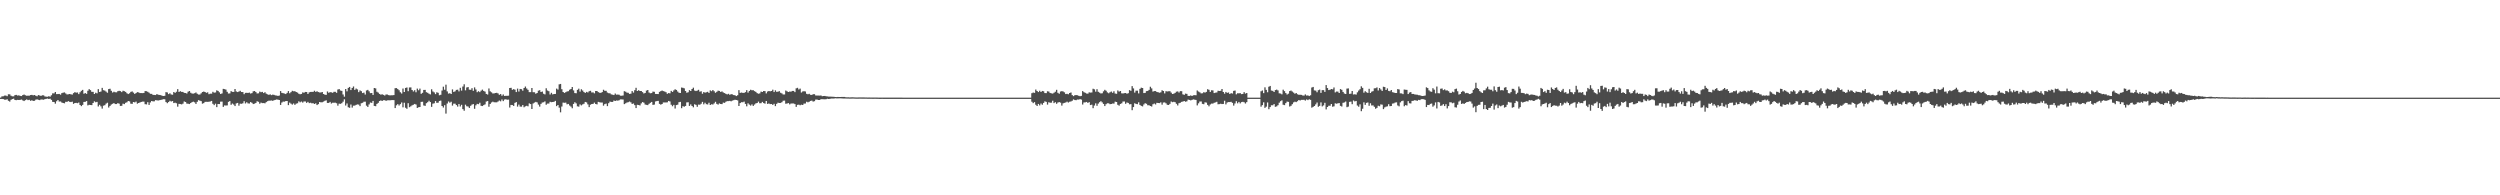 <?xml version="1.0" encoding="UTF-8"?>
<svg xmlns="http://www.w3.org/2000/svg" width="1920" height="150">
  <path d="M0 74.962h1v1.000H0zM1 74.041h1v1.953H1zM2 73.940h1v2.149H2zM3 73.441h1v3.093H3zM4 73.359h1v3.214H4zM5 73.856h1v2.402H5zM6 72.415h1v4.992H6zM7 72.461h1v5.562H7zM8 73.516h1v3.113H8zM9 73.987h1v2.116H9zM10 73.977h1v1.805H10zM11 73.049h1v3.739H11zM12 72.876h1v4.101H12zM13 73.387h1v3.329H13zM14 73.201h1v3.624H14zM15 73.642h1v3.081H15zM16 73.778h1v2.684H16zM17 73.007h1v4.100H17zM18 72.619h1v5.012H18zM19 73.186h1v3.696H19zM20 73.547h1v2.770H20zM21 73.456h1v3.435H21zM22 73.476h1v3.195H22zM23 73.002h1v4.438H23zM24 72.846h1v4.153H24zM25 73.220h1v4.273H25zM26 72.937h1v4.491H26zM27 73.521h1v3.032H27zM28 73.944h1v2.322H28zM29 73.018h1v3.625H29zM30 73.295h1v3.613H30zM31 73.680h1v2.695H31zM32 73.181h1v3.263H32zM33 73.199h1v3.394H33zM34 74.039h1v2.107H34zM35 74.258h1v1.692H35zM36 74.311h1v1.386H36zM37 73.871h1v2.184H37zM38 74.260h1v1.536H38zM39 73.172h1v3.548H39zM40 71.694h1v6.520H40zM41 71.734h1v6.604H41zM42 70.668h1v8.936H42zM43 72.319h1v5.468H43zM44 72.240h1v4.537H44zM45 72.135h1v5.862H45zM46 72.680h1v5.233H46zM47 71.521h1v7.248H47zM48 71.177h1v7.948H48zM49 70.986h1v8.397H49zM50 71.762h1v6.421H50zM51 72.564h1v5.659H51zM52 72.389h1v5.272H52zM53 72.197h1v5.980H53zM54 72.472h1v5.898H54zM55 72.649h1v5.450H55zM56 71.535h1v8.233H56zM57 70.743h1v8.353H57zM58 71.174h1v7.808H58zM59 71.014h1v8.244H59zM60 72.299h1v6.443H60zM61 70.875h1v9.746H61zM62 69.724h1v11.786H62zM63 69.001h1v11.555H63zM64 71.971h1v6.331H64zM65 71.458h1v6.728H65zM66 72.085h1v5.541H66zM67 69.683h1v11.268H67zM68 68.456h1v12.044H68zM69 69.203h1v11.428H69zM70 70.485h1v10.237H70zM71 70.533h1v8.559H71zM72 72.203h1v5.621H72zM73 71.209h1v7.327H73zM74 71.667h1v6.570H74zM75 68.465h1v13.289H75zM76 70.645h1v9.847H76zM77 70.290h1v11.379H77zM78 67.487h1v15.908H78zM79 69.269h1v11.865H79zM80 69.590h1v11.189H80zM81 70.335h1v9.223H81zM82 71.237h1v7.681H82zM83 68.384h1v14.181H83zM84 68.163h1v13.170H84zM85 69.714h1v10.543H85zM86 71.058h1v8.671H86zM87 70.436h1v8.700H87zM88 70.851h1v9.052H88zM89 70.931h1v9.012H89zM90 70.063h1v9.165H90zM91 69.737h1v9.886H91zM92 69.973h1v11.402H92zM93 70.782h1v10.473H93zM94 69.698h1v9.900H94zM95 70.032h1v9.958H95zM96 70.537h1v8.408H96zM97 71.605h1v6.956H97zM98 72.219h1v5.353H98zM99 71.645h1v6.213H99zM100 70.564h1v9.041H100zM101 70.193h1v9.573H101zM102 71.121h1v7.236H102zM103 72.143h1v6.494H103zM104 71.453h1v6.575H104zM105 70.739h1v8.902H105zM106 70.978h1v8.147H106zM107 71.496h1v7.204H107zM108 71.450h1v6.857H108zM109 71.544h1v6.481H109zM110 71.375h1v6.650H110zM111 69.937h1v10.103H111zM112 70.064h1v10.111H112zM113 70.482h1v7.999H113zM114 71.186h1v9.398H114zM115 72.049h1v6.627H115zM116 72.112h1v5.463H116zM117 72.860h1v5.015H117zM118 72.886h1v4.952H118zM119 73.036h1v3.885H119zM120 72.244h1v4.813H120zM121 72.776h1v4.459H121zM122 72.906h1v4.063H122zM123 73.061h1v3.693H123zM124 73.531h1v2.949H124zM125 73.727h1v2.466H125zM126 73.589h1v2.634H126zM127 70.740h1v7.632H127zM128 71.035h1v8.206H128zM129 72.272h1v6.136H129zM130 71.636h1v5.774H130zM131 72.545h1v5.442H131zM132 72.775h1v4.833H132zM133 70.675h1v8.501H133zM134 71.337h1v7.525H134zM135 70.473h1v8.831H135zM136 68.459h1v13.475H136zM137 70.605h1v9.156H137zM138 70.047h1v9.861H138zM139 70.559h1v9.615H139zM140 70.595h1v9.024H140zM141 71.330h1v6.607H141zM142 71.406h1v6.921H142zM143 71.837h1v7.749H143zM144 70.418h1v9.262H144zM145 69.909h1v10.025H145zM146 71.210h1v7.874H146zM147 71.815h1v6.620H147zM148 71.911h1v6.171H148zM149 71.571h1v7.031H149zM150 70.996h1v8.805H150zM151 71.997h1v6.184H151zM152 72.593h1v4.303H152zM153 72.611h1v4.679H153zM154 71.689h1v5.958H154zM155 70.651h1v8.975H155zM156 70.287h1v8.916H156zM157 70.649h1v7.576H157zM158 71.262h1v6.932H158zM159 70.906h1v7.318H159zM160 72.320h1v5.818H160zM161 71.939h1v6.003H161zM162 71.960h1v5.574H162zM163 70.486h1v9.248H163zM164 71.191h1v9.561H164zM165 70.998h1v8.600H165zM166 69.393h1v12.870H166zM167 69.862h1v10.027H167zM168 70.886h1v9.040H168zM169 72.215h1v5.851H169zM170 71.725h1v6.307H170zM171 68.251h1v13.807H171zM172 68.432h1v12.539H172zM173 68.808h1v12.230H173zM174 70.491h1v10.477H174zM175 71.827h1v6.388H175zM176 71.735h1v5.903H176zM177 69.993h1v10.516H177zM178 70.550h1v8.941H178zM179 70.602h1v9.689H179zM180 68.332h1v13.128H180zM181 70.225h1v9.204H181zM182 70.729h1v8.325H182zM183 70.292h1v10.836H183zM184 69.755h1v9.876H184zM185 70.643h1v9.084H185zM186 70.724h1v8.631H186zM187 72.343h1v5.384H187zM188 71.337h1v8.110H188zM189 71.284h1v7.273H189zM190 71.390h1v8.002H190zM191 71.097h1v8.428H191zM192 71.858h1v6.543H192zM193 71.533h1v7.402H193zM194 70.140h1v9.759H194zM195 69.875h1v9.729H195zM196 70.707h1v8.370H196zM197 71.763h1v6.016H197zM198 71.655h1v6.534H198zM199 70.369h1v9.294H199zM200 70.787h1v8.001H200zM201 70.551h1v8.677H201zM202 71.479h1v7.678H202zM203 70.822h1v8.524H203zM204 71.933h1v6.516H204zM205 72.463h1v5.245H205zM206 72.844h1v4.469H206zM207 72.440h1v4.863H207zM208 73.078h1v4.075H208zM209 72.646h1v4.810H209zM210 72.845h1v4.121H210zM211 73.283h1v3.427H211zM212 73.387h1v3.019H212zM213 73.667h1v2.875H213zM214 73.387h1v3.438H214zM215 69.961h1v10.620H215zM216 71.318h1v7.449H216zM217 71.600h1v6.428H217zM218 71.816h1v6.240H218zM219 72.253h1v5.355H219zM220 71.316h1v6.254H220zM221 69.964h1v10.784H221zM222 71.645h1v7.161H222zM223 70.776h1v8.853H223zM224 69.720h1v10.591H224zM225 70.087h1v9.389H225zM226 70.034h1v10.511H226zM227 70.637h1v8.983H227zM228 71.124h1v8.172H228zM229 72.011h1v5.819H229zM230 72.400h1v6.185H230zM231 72.134h1v5.824H231zM232 70.985h1v7.798H232zM233 71.242h1v6.698H233zM234 70.583h1v7.321H234zM235 70.654h1v8.326H235zM236 72.156h1v6.066H236zM237 70.905h1v8.286H237zM238 70.582h1v8.297H238zM239 70.531h1v8.820H239zM240 70.549h1v8.693H240zM241 69.671h1v10.184H241zM242 70.546h1v8.794H242zM243 70.085h1v10.602H243zM244 70.705h1v9.276H244zM245 71.006h1v7.355H245zM246 71.036h1v7.538H246zM247 70.635h1v7.904H247zM248 72.167h1v5.857H248zM249 72.695h1v4.727H249zM250 72.874h1v4.189H250zM251 70.269h1v8.775H251zM252 71.250h1v7.807H252zM253 70.756h1v7.504H253zM254 70.897h1v8.608H254zM255 71.251h1v7.631H255zM256 70.500h1v8.417H256zM257 70.514h1v8.348H257zM258 71.296h1v8.016H258zM259 68.755h1v12.416H259zM260 68.407h1v11.224H260zM261 69.508h1v10.285H261zM262 69.773h1v9.459H262zM263 72.547h1v5.516H263zM264 74.244h1v2.048H264zM265 68.350h1v12.700H265zM266 70.168h1v9.273H266zM267 67.474h1v14.895H267zM268 66.750h1v16.060H268zM269 69.150h1v11.147H269zM270 67.521h1v15.096H270zM271 66.425h1v14.743H271zM272 69.030h1v12.066H272zM273 68.008h1v12.539H273zM274 68.660h1v11.533H274zM275 70.746h1v9.609H275zM276 69.432h1v12.072H276zM277 70.035h1v9.293H277zM278 71.478h1v7.453H278zM279 71.142h1v6.966H279zM280 72.594h1v5.499H280zM281 69.479h1v11.684H281zM282 69.012h1v13.089H282zM283 70.162h1v10.008H283zM284 71.509h1v7.222H284zM285 71.416h1v7.581H285zM286 72.919h1v4.619H286zM287 67.585h1v13.769H287zM288 67.894h1v13.690H288zM289 70.457h1v9.367H289zM290 71.131h1v7.846H290zM291 72.130h1v5.464H291zM292 72.706h1v4.409H292zM293 72.420h1v5.124H293zM294 72.843h1v4.108H294zM295 73.356h1v3.597H295zM296 72.532h1v4.959H296zM297 72.575h1v4.499H297zM298 73.050h1v3.932H298zM299 73.256h1v3.791H299zM300 73.172h1v3.721H300zM301 73.173h1v3.671H301zM302 73.018h1v3.888H302zM303 67.725h1v15.295H303zM304 67.656h1v13.226H304zM305 68.394h1v11.590H305zM306 69.349h1v11.696H306zM307 70.852h1v9.102H307zM308 71.809h1v6.905H308zM309 68.019h1v14.418H309zM310 70.663h1v8.238H310zM311 67.553h1v15.201H311zM312 67.162h1v16.422H312zM313 70.066h1v9.206H313zM314 67.193h1v15.149H314zM315 67.121h1v14.541H315zM316 69.143h1v11.752H316zM317 70.263h1v10.158H317zM318 69.252h1v10.562H318zM319 70.885h1v9.379H319zM320 68.049h1v14.862H320zM321 69.340h1v13.024H321zM322 68.045h1v14.109H322zM323 72.062h1v6.176H323zM324 71.294h1v6.820H324zM325 69.053h1v11.924H325zM326 69.042h1v12.268H326zM327 70.788h1v8.476H327zM328 71.291h1v7.216H328zM329 71.998h1v5.355H329zM330 72.495h1v5.907H330zM331 68.577h1v13.478H331zM332 70.259h1v9.335H332zM333 70.938h1v8.347H333zM334 72.286h1v5.348H334zM335 70.884h1v8.101H335zM336 71.255h1v7.595H336zM337 73.155h1v4.338H337zM338 72.818h1v4.435H338zM339 69.507h1v11.887H339zM340 66.541h1v16.033H340zM341 68.934h1v11.834H341zM342 65.050h1v22.191H342zM343 70.219h1v9.289H343zM344 71.876h1v6.052H344zM345 71.590h1v7.269H345zM346 72.194h1v5.960H346zM347 68.660h1v12.436H347zM348 70.607h1v8.990H348zM349 70.165h1v9.442H349zM350 69.005h1v11.670H350zM351 68.887h1v12.967H351zM352 70.178h1v9.719H352zM353 67.412h1v14.330H353zM354 69.566h1v10.933H354zM355 66.475h1v17.326H355zM356 64.706h1v20.316H356zM357 69.359h1v11.045H357zM358 67.150h1v14.459H358zM359 66.846h1v14.958H359zM360 68.849h1v14.052H360zM361 68.979h1v12.301H361zM362 67.751h1v12.561H362zM363 69.730h1v10.188H363zM364 67.098h1v16.448H364zM365 68.720h1v12.184H365zM366 70.810h1v8.942H366zM367 70.043h1v9.988H367zM368 70.760h1v8.131H368zM369 69.639h1v11.606H369zM370 68.808h1v12.636H370zM371 69.859h1v10.902H371zM372 70.329h1v9.857H372zM373 72.152h1v5.811H373zM374 72.609h1v4.986H374zM375 67.918h1v14.035H375zM376 70.155h1v9.688H376zM377 70.925h1v7.744H377zM378 71.786h1v6.294H378zM379 71.728h1v6.788H379zM380 71.422h1v7.193H380zM381 71.282h1v7.307H381zM382 71.739h1v6.240H382zM383 72.788h1v4.419H383zM384 72.259h1v5.563H384zM385 73.540h1v2.865H385zM386 72.551h1v5.131H386zM387 73.681h1v2.751H387zM388 73.587h1v2.668H388zM389 73.564h1v3.013H389zM390 73.485h1v2.989H390zM391 67.593h1v14.987H391zM392 67.454h1v13.157H392zM393 68.983h1v11.693H393zM394 68.438h1v12.920H394zM395 68.883h1v10.118H395zM396 70.703h1v7.661H396zM397 68.043h1v13.812H397zM398 70.283h1v10.025H398zM399 68.301h1v13.585H399zM400 68.527h1v13.379H400zM401 69.631h1v11.052H401zM402 67.564h1v14.842H402zM403 66.456h1v15.185H403zM404 67.935h1v13.328H404zM405 68.949h1v12.705H405zM406 70.747h1v8.684H406zM407 70.735h1v9.213H407zM408 67.604h1v16.126H408zM409 70.824h1v8.617H409zM410 70.863h1v7.924H410zM411 72.010h1v6.240H411zM412 71.401h1v7.224H412zM413 69.613h1v10.744H413zM414 69.284h1v12.595H414zM415 70.673h1v9.107H415zM416 70.318h1v8.416H416zM417 71.987h1v6.538H417zM418 72.474h1v5.404H418zM419 67.810h1v12.609H419zM420 69.503h1v10.044H420zM421 70.018h1v9.487H421zM422 72.530h1v5.651H422zM423 71.284h1v7.196H423zM424 72.517h1v5.795H424zM425 72.173h1v6.012H425zM426 72.158h1v5.319H426zM427 68.030h1v13.503H427zM428 68.799h1v11.834H428zM429 64.748h1v17.960H429zM430 64.478h1v21.814H430zM431 68.482h1v13.317H431zM432 70.664h1v8.150H432zM433 71.366h1v7.591H433zM434 70.794h1v7.980H434zM435 70.264h1v9.859H435zM436 70.054h1v9.775H436zM437 68.911h1v12.133H437zM438 68.335h1v13.538H438zM439 66.795h1v16.343H439zM440 69.417h1v10.420H440zM441 71.456h1v7.072H441zM442 71.629h1v7.799H442zM443 69.040h1v12.649H443zM444 68.120h1v13.775H444zM445 70.357h1v9.829H445zM446 68.563h1v12.391H446zM447 69.528h1v10.656H447zM448 70.722h1v8.940H448zM449 71.389h1v6.902H449zM450 70.538h1v8.081H450zM451 70.996h1v9.206H451zM452 70.017h1v12.285H452zM453 69.731h1v10.682H453zM454 71.020h1v8.848H454zM455 70.953h1v8.800H455zM456 71.683h1v7.090H456zM457 69.885h1v9.995H457zM458 69.905h1v10.258H458zM459 70.768h1v7.482H459zM460 71.232h1v7.291H460zM461 71.343h1v7.426H461zM462 70.690h1v8.070H462zM463 68.925h1v12.217H463zM464 69.742h1v10.210H464zM465 69.712h1v9.857H465zM466 71.063h1v10.433H466zM467 71.570h1v7.663H467zM468 71.654h1v6.384H468zM469 72.513h1v5.797H469zM470 72.724h1v5.563H470zM471 73.024h1v4.192H471zM472 71.822h1v5.766H472zM473 72.693h1v4.456H473zM474 72.577h1v4.730H474zM475 72.764h1v4.252H475zM476 73.478h1v2.835H476zM477 73.529h1v2.832H477zM478 73.309h1v3.111H478zM479 70.062h1v9.889H479zM480 70.418h1v8.918H480zM481 71.107h1v7.617H481zM482 71.262h1v7.237H482zM483 72.156h1v5.833H483zM484 71.913h1v6.698H484zM485 69.917h1v9.903H485zM486 71.110h1v8.372H486zM487 69.268h1v11.497H487zM488 67.428h1v15.557H488zM489 69.912h1v10.583H489zM490 69.257h1v11.408H490zM491 69.869h1v11.105H491zM492 69.898h1v9.535H492zM493 70.761h1v7.632H493zM494 71.786h1v7.069H494zM495 71.358h1v8.929H495zM496 69.598h1v10.939H496zM497 69.132h1v11.625H497zM498 71.051h1v8.679H498zM499 71.611h1v7.363H499zM500 71.450h1v6.850H500zM501 70.339h1v10.205H501zM502 70.527h1v9.827H502zM503 72.127h1v5.810H503zM504 72.207h1v5.434H504zM505 72.245h1v5.232H505zM506 70.531h1v9.243H506zM507 69.972h1v10.406H507zM508 69.541h1v10.312H508zM509 70.014h1v8.691H509zM510 70.278h1v8.432H510zM511 70.808h1v7.877H511zM512 72.036h1v6.577H512zM513 71.469h1v6.054H513zM514 71.659h1v6.257H514zM515 69.796h1v10.660H515zM516 70.615h1v11.009H516zM517 69.415h1v11.140H517zM518 68.550h1v14.818H518zM519 69.085h1v11.585H519zM520 70.271h1v10.121H520zM521 71.227h1v7.263H521zM522 71.438h1v6.778H522zM523 67.224h1v15.898H523zM524 67.436h1v14.127H524zM525 67.863h1v14.087H525zM526 69.879h1v11.467H526zM527 71.242h1v7.407H527zM528 70.875h1v7.656H528zM529 69.236h1v12.112H529zM530 69.882h1v10.288H530zM531 68.372h1v13.025H531zM532 67.334h1v15.089H532zM533 69.505h1v10.580H533zM534 69.926h1v10.611H534zM535 69.578h1v12.465H535zM536 68.955h1v11.380H536zM537 70.376h1v10.057H537zM538 70.096h1v9.577H538zM539 71.974h1v6.282H539zM540 70.700h1v9.424H540zM541 71.186h1v7.721H541zM542 70.856h1v9.190H542zM543 70.502h1v9.719H543zM544 71.376h1v7.536H544zM545 69.411h1v11.216H545zM546 70.019h1v10.064H546zM547 69.103h1v11.194H547zM548 70.067h1v9.332H548zM549 71.279h1v6.923H549zM550 70.483h1v9.304H550zM551 69.636h1v10.707H551zM552 69.856h1v9.540H552zM553 70.603h1v9.252H553zM554 70.189h1v9.795H554zM555 71.006h1v7.813H555zM556 71.470h1v7.513H556zM557 72.084h1v6.028H557zM558 72.521h1v5.146H558zM559 72.054h1v5.599H559zM560 72.790h1v4.694H560zM561 72.286h1v5.537H561zM562 72.515h1v4.752H562zM563 73.020h1v3.943H563zM564 73.153h1v3.467H564zM565 73.778h1v2.998H565zM566 73.149h1v3.951H566zM567 69.234h1v12.192H567zM568 71.318h1v7.834H568zM569 71.091h1v7.423H569zM570 71.339h1v7.190H570zM571 71.334h1v6.687H571zM572 70.749h1v9.050H572zM573 69.228h1v12.410H573zM574 71.131h1v8.222H574zM575 69.834h1v10.490H575zM576 68.926h1v12.188H576zM577 69.331h1v10.826H577zM578 69.279h1v12.100H578zM579 69.998h1v10.297H579zM580 70.529h1v8.863H580zM581 71.551h1v7.555H581zM582 72.013h1v5.998H582zM583 71.712h1v7.621H583zM584 70.345h1v8.935H584zM585 70.656h1v7.582H585zM586 69.901h1v9.269H586zM587 70.001h1v9.605H587zM588 71.741h1v5.808H588zM589 70.284h1v9.544H589zM590 69.870h1v9.575H590zM591 70.128h1v9.871H591zM592 69.890h1v9.995H592zM593 68.877h1v11.710H593zM594 70.698h1v9.007H594zM595 69.355h1v12.163H595zM596 70.516h1v9.230H596zM597 70.418h1v8.436H597zM598 69.986h1v9.119H598zM599 71.229h1v7.839H599zM600 71.733h1v6.750H600zM601 72.532h1v4.844H601zM602 72.559h1v4.693H602zM603 69.550h1v10.109H603zM604 70.122h1v9.402H604zM605 70.658h1v8.504H605zM606 70.280h1v9.913H606zM607 70.393h1v9.123H607zM608 69.818h1v9.628H608zM609 69.835h1v9.606H609zM610 70.738h1v9.211H610zM611 67.831h1v14.247H611zM612 67.420h1v13.093H612zM613 68.686h1v11.702H613zM614 68.063h1v12.791H614zM615 71.056h1v9.328H615zM616 70.225h1v10.415H616zM617 70.040h1v9.533H617zM618 70.229h1v9.267H618zM619 72.014h1v6.099H619zM620 72.375h1v6.211H620zM621 72.062h1v6.088H621zM622 72.825h1v4.694H622zM623 72.931h1v4.314H623zM624 72.334h1v5.686H624zM625 72.345h1v5.366H625zM626 73.328h1v3.157H626zM627 73.389h1v3.045H627zM628 73.396h1v3.416H628zM629 73.435h1v3.354H629zM630 73.337h1v2.867H630zM631 73.899h1v2.299H631zM632 73.724h1v2.518H632zM633 73.671h1v2.635H633zM634 73.938h1v2.262H634zM635 74.057h1v1.761H635zM636 74.169h1v1.866H636zM637 74.175h1v1.694H637zM638 74.264h1v1.434H638zM639 74.298h1v1.362H639zM640 74.321h1v1.370H640zM641 74.489h1v1.000H641zM642 74.557h1v1.005H642zM643 74.460h1v1.105H643zM644 74.508h1v1.001H644zM645 74.509h1v1.000H645zM646 74.446h1v1.128H646zM647 74.428h1v1.231H647zM648 74.421h1v1.277H648zM649 74.652h1v1.000H649zM650 74.749h1v1.000H650zM651 74.714h1v1.000H651zM652 74.784h1v1.000H652zM653 74.756h1v1.000H653zM654 74.706h1v1.000H654zM655 74.746h1v1.000H655zM656 74.788h1v1.000H656zM657 74.833h1v1.000H657zM658 74.838h1v1.000H658zM659 74.813h1v1.000H659zM660 74.798h1v1.000H660zM661 74.803h1v1.000H661zM662 74.807h1v1.000H662zM663 74.809h1v1.000H663zM664 74.848h1v1.000H664zM665 74.849h1v1.000H665zM666 74.887h1v1.000H666zM667 74.878h1v1.000H667zM668 74.887h1v1.000H668zM669 74.891h1v1.000H669zM670 74.923h1v1.000H670zM671 74.894h1v1.000H671zM672 74.903h1v1.000H672zM673 74.928h1v1.000H673zM674 74.947h1v1.000H674zM675 74.960h1v1.000H675zM676 74.961h1v1.000H676zM677 74.954h1v1.000H677zM678 74.958h1v1.000H678zM679 74.965h1v1.000H679zM680 74.959h1v1.000H680zM681 74.973h1v1.000H681zM682 74.970h1v1.000H682zM683 74.961h1v1.000H683zM684 74.957h1v1.000H684zM685 74.960h1v1.000H685zM686 74.960h1v1.000H686zM687 74.975h1v1.000H687zM688 74.976h1v1.000H688zM689 74.972h1v1.000H689zM690 74.971h1v1.000H690zM691 74.983h1v1.000H691zM692 74.980h1v1.000H692zM693 74.985h1v1.000H693zM694 74.988h1v1.000H694zM695 74.987h1v1.000H695zM696 74.988h1v1.000H696zM697 74.988h1v1.000H697zM698 74.987h1v1.000H698zM699 74.988h1v1.000H699zM700 74.990h1v1.000H700zM701 74.991h1v1.000H701zM702 74.993h1v1.000H702zM703 74.992h1v1.000H703zM704 74.993h1v1.000H704zM705 74.995h1v1.000H705zM706 74.996h1v1.000H706zM707 74.993h1v1.000H707zM708 74.993h1v1.000H708zM709 74.994h1v1.000H709zM710 74.995h1v1.000H710zM711 74.995h1v1.000H711zM712 74.996h1v1.000H712zM713 74.996h1v1.000H713zM714 74.996h1v1.000H714zM715 74.996h1v1.000H715zM716 74.997h1v1.000H716zM717 74.998h1v1.000H717zM718 74.998h1v1.000H718zM719 74.998h1v1.000H719zM720 74.998h1v1.000H720zM721 74.997h1v1.000H721zM722 74.998h1v1.000H722zM723 74.998h1v1.000H723zM724 74.998h1v1.000H724zM725 74.999h1v1.000H725zM726 74.999h1v1.000H726zM727 74.999h1v1.000H727zM728 74.999h1v1.000H728zM729 74.999h1v1.000H729zM730 74.999h1v1.000H730zM731 74.999h1v1.000H731zM732 74.999h1v1.000H732zM733 74.999h1v1.000H733zM734 74.999h1v1.000H734zM735 74.999h1v1.000H735zM736 74.999h1v1.000H736zM737 74.999h1v1.000H737zM738 74.999h1v1.000H738zM739 74.999h1v1.000H739zM740 74.999h1v1.000H740zM741 74.999h1v1.000H741zM742 74.999h1v1.000H742zM743 74.999h1v1.000H743zM744 74.999h1v1.000H744zM745 74.999h1v1.000H745zM746 74.999h1v1.000H746zM747 74.999h1v1.000H747zM748 74.999h1v1.000H748zM749 74.999h1v1.000H749zM750 74.999h1v1.000H750zM751 74.999h1v1.000H751zM752 74.999h1v1.000H752zM753 74.999h1v1.000H753zM754 74.999h1v1.000H754zM755 74.999h1v1.000H755zM756 74.999h1v1.000H756zM757 74.999h1v1.000H757zM758 74.999h1v1.000H758zM759 74.999h1v1.000H759zM760 74.999h1v1.000H760zM761 74.999h1v1.000H761zM762 74.999h1v1.000H762zM763 74.999h1v1.000H763zM764 74.999h1v1.000H764zM765 74.999h1v1.000H765zM766 74.999h1v1.000H766zM767 74.999h1v1.000H767zM768 74.999h1v1.000H768zM769 74.999h1v1.000H769zM770 74.999h1v1.000H770zM771 74.999h1v1.000H771zM772 74.999h1v1.000H772zM773 74.999h1v1.000H773zM774 74.999h1v1.000H774zM775 74.999h1v1.000H775zM776 74.999h1v1.000H776zM777 74.999h1v1.000H777zM778 74.999h1v1.000H778zM779 74.999h1v1.000H779zM780 74.999h1v1.000H780zM781 74.999h1v1.000H781zM782 74.999h1v1.000H782zM783 74.999h1v1.000H783zM784 74.999h1v1.000H784zM785 74.999h1v1.000H785zM786 74.999h1v1.000H786zM787 74.999h1v1.000H787zM788 74.999h1v1.000H788zM789 74.999h1v1.000H789zM790 74.999h1v1.000H790zM791 74.999h1v1.000H791zM792 71.556h1v6.559H792zM793 71.040h1v8.163H793zM794 71.298h1v7.157H794zM795 68.742h1v11.674H795zM796 69.905h1v11.512H796zM797 70.685h1v9.148H797zM798 69.688h1v11.279H798zM799 70.649h1v8.848H799zM800 69.814h1v10.623H800zM801 70.108h1v8.957H801zM802 71.475h1v6.350H802zM803 71.517h1v6.725H803zM804 70.108h1v10.213H804zM805 70.310h1v8.243H805zM806 71.361h1v7.537H806zM807 71.662h1v7.194H807zM808 71.865h1v5.493H808zM809 71.212h1v7.982H809zM810 70.467h1v8.038H810zM811 68.991h1v10.724H811zM812 71.281h1v7.440H812zM813 71.970h1v6.396H813zM814 70.284h1v8.572H814zM815 69.971h1v11.123H815zM816 70.251h1v9.103H816zM817 70.914h1v8.113H817zM818 72.226h1v6.473H818zM819 72.027h1v6.058H819zM820 72.381h1v6.342H820zM821 71.437h1v6.695H821zM822 71.026h1v6.913H822zM823 73.065h1v4.312H823zM824 73.817h1v2.504H824zM825 73.094h1v3.741H825zM826 73.032h1v3.913H826zM827 73.181h1v3.271H827zM828 73.583h1v2.902H828zM829 73.888h1v2.257H829zM830 73.643h1v2.851H830zM831 69.959h1v10.329H831zM832 70.796h1v7.905H832zM833 71.279h1v7.337H833zM834 71.857h1v6.421H834zM835 71.955h1v7.093H835zM836 70.912h1v7.550H836zM837 71.096h1v9.583H837zM838 70.991h1v9.389H838zM839 68.134h1v14.979H839zM840 68.611h1v12.418H840zM841 70.414h1v8.969H841zM842 68.509h1v12.728H842zM843 70.522h1v9.027H843zM844 71.148h1v7.344H844zM845 71.758h1v5.953H845zM846 71.647h1v7.004H846zM847 70.138h1v9.704H847zM848 68.950h1v12.500H848zM849 69.684h1v10.337H849zM850 70.951h1v8.369H850zM851 71.625h1v7.721H851zM852 70.845h1v9.197H852zM853 70.278h1v9.606H853zM854 71.269h1v8.239H854zM855 70.101h1v9.475H855zM856 71.832h1v6.270H856zM857 72.014h1v6.327H857zM858 69.468h1v11.032H858zM859 70.337h1v10.827H859zM860 69.868h1v9.967H860zM861 71.676h1v7.690H861zM862 71.768h1v6.186H862zM863 71.548h1v6.370H863zM864 71.430h1v8.305H864zM865 72.004h1v6.701H865zM866 71.601h1v7.463H866zM867 69.244h1v10.871H867zM868 69.719h1v10.242H868zM869 66.174h1v18.446H869zM870 67.913h1v14.319H870zM871 71.095h1v8.191H871zM872 69.633h1v10.165H872zM873 69.650h1v10.376H873zM874 71.715h1v6.898H874zM875 68.256h1v12.353H875zM876 67.345h1v13.985H876zM877 67.603h1v14.123H877zM878 71.484h1v8.738H878zM879 71.327h1v7.919H879zM880 70.014h1v9.721H880zM881 69.859h1v10.987H881zM882 69.014h1v11.847H882zM883 66.623h1v14.798H883zM884 67.884h1v13.934H884zM885 70.328h1v9.747H885zM886 69.952h1v9.538H886zM887 69.926h1v10.285H887zM888 70.681h1v8.283H888zM889 70.837h1v8.245H889zM890 71.214h1v7.983H890zM891 70.927h1v7.689H891zM892 69.322h1v11.073H892zM893 69.901h1v8.845H893zM894 71.747h1v6.902H894zM895 70.059h1v9.322H895zM896 70.244h1v10.238H896zM897 70.069h1v10.560H897zM898 70.064h1v9.716H898zM899 71.134h1v6.870H899zM900 72.214h1v6.272H900zM901 71.960h1v6.231H901zM902 71.329h1v7.137H902zM903 70.416h1v9.315H903zM904 70.196h1v10.805H904zM905 71.052h1v8.230H905zM906 69.975h1v8.937H906zM907 70.025h1v8.222H907zM908 72.423h1v5.536H908zM909 72.857h1v4.732H909zM910 71.870h1v6.268H910zM911 72.096h1v5.738H911zM912 73.617h1v2.855H912zM913 73.663h1v3.083H913zM914 73.271h1v3.834H914zM915 73.733h1v2.961H915zM916 73.141h1v3.210H916zM917 73.070h1v3.485H917zM918 73.186h1v3.583H918zM919 69.470h1v11.472H919zM920 70.280h1v9.100H920zM921 70.901h1v7.087H921zM922 71.736h1v6.176H922zM923 71.643h1v8.124H923zM924 70.807h1v9.220H924zM925 71.094h1v7.516H925zM926 70.556h1v8.216H926zM927 68.482h1v12.074H927zM928 68.952h1v12.690H928zM929 70.583h1v9.657H929zM930 69.336h1v10.234H930zM931 69.412h1v10.142H931zM932 71.481h1v7.484H932zM933 71.155h1v7.475H933zM934 71.015h1v7.191H934zM935 69.679h1v10.423H935zM936 69.880h1v10.115H936zM937 69.729h1v9.919H937zM938 68.355h1v11.563H938zM939 70.651h1v9.152H939zM940 71.952h1v5.423H940zM941 70.580h1v9.591H941zM942 71.311h1v7.450H942zM943 71.037h1v7.350H943zM944 72.171h1v6.198H944zM945 71.543h1v6.647H945zM946 71.826h1v7.165H946zM947 69.762h1v11.362H947zM948 69.527h1v9.931H948zM949 72.469h1v5.262H949zM950 71.641h1v7.737H950zM951 71.659h1v6.615H951zM952 71.508h1v7.917H952zM953 72.303h1v6.131H953zM954 72.162h1v6.034H954zM955 70.759h1v7.763H955zM956 71.869h1v7.647H956zM957 71.412h1v7.014H957zM958 74.998h1v1.000H958zM959 74.999h1v1.000H959zM960 74.999h1v1.000H960zM961 74.999h1v1.000H961zM962 74.999h1v1.000H962zM963 74.999h1v1.000H963zM964 74.999h1v1.000H964zM965 74.999h1v1.000H965zM966 74.999h1v1.000H966zM967 74.999h1v1.000H967zM968 70.116h1v11.785H968zM969 69.470h1v11.276H969zM970 71.513h1v7.093H970zM971 67.052h1v15.773H971zM972 68.998h1v12.899H972zM973 70.880h1v7.827H973zM974 66.611h1v17.235H974zM975 66.001h1v16.232H975zM976 69.522h1v11.331H976zM977 69.810h1v11.045H977zM978 70.649h1v9.296H978zM979 69.188h1v12.826H979zM980 68.792h1v12.910H980zM981 69.440h1v11.339H981zM982 71.662h1v7.210H982zM983 71.831h1v5.894H983zM984 72.425h1v4.611H984zM985 68.889h1v11.567H985zM986 69.982h1v10.762H986zM987 71.451h1v7.747H987zM988 72.627h1v5.426H988zM989 71.916h1v6.322H989zM990 69.924h1v11.882H990zM991 69.514h1v11.754H991zM992 70.312h1v9.714H992zM993 71.141h1v7.525H993zM994 71.995h1v6.109H994zM995 71.428h1v7.035H995zM996 72.384h1v5.325H996zM997 72.822h1v3.954H997zM998 72.751h1v4.475H998zM999 72.848h1v3.831H999zM1000 73.313h1v3.400H1000zM1001 73.411h1v3.257H1001zM1002 72.505h1v4.768H1002zM1003 73.396h1v3.013H1003zM1004 73.290h1v3.606H1004zM1005 73.772h1v2.475H1005zM1006 73.182h1v3.515H1006zM1007 67.222h1v15.489H1007zM1008 66.766h1v15.307H1008zM1009 69.407h1v11.985H1009zM1010 69.587h1v10.595H1010zM1011 70.875h1v7.893H1011zM1012 69.254h1v12.724H1012zM1013 68.790h1v12.492H1013zM1014 71.303h1v7.325H1014zM1015 69.206h1v12.496H1015zM1016 69.220h1v11.751H1016zM1017 70.549h1v8.380H1017zM1018 65.351h1v18.649H1018zM1019 67.615h1v14.557H1019zM1020 69.159h1v12.062H1020zM1021 68.891h1v12.337H1021zM1022 68.377h1v11.472H1022zM1023 68.629h1v13.343H1023zM1024 67.161h1v14.515H1024zM1025 70.987h1v8.374H1025zM1026 70.271h1v9.397H1026zM1027 70.326h1v9.037H1027zM1028 71.432h1v7.710H1028zM1029 68.423h1v12.865H1029zM1030 68.969h1v12.835H1030zM1031 70.605h1v8.323H1031zM1032 71.846h1v6.792H1032zM1033 72.175h1v5.789H1033zM1034 68.059h1v14.261H1034zM1035 67.912h1v13.963H1035zM1036 72.110h1v6.117H1036zM1037 71.958h1v6.087H1037zM1038 69.900h1v10.119H1038zM1039 72.548h1v4.588H1039zM1040 72.410h1v5.445H1040zM1041 72.664h1v4.857H1041zM1042 70.931h1v10.139H1042zM1043 69.517h1v12.448H1043zM1044 68.523h1v11.579H1044zM1045 66.304h1v19.100H1045zM1046 67.461h1v16.058H1046zM1047 71.150h1v7.454H1047zM1048 70.017h1v10.529H1048zM1049 70.874h1v8.150H1049zM1050 71.367h1v7.302H1050zM1051 68.198h1v13.044H1051zM1052 71.448h1v7.850H1052zM1053 70.402h1v10.582H1053zM1054 69.967h1v10.980H1054zM1055 67.819h1v14.192H1055zM1056 67.725h1v15.793H1056zM1057 67.129h1v15.727H1057zM1058 69.492h1v11.698H1058zM1059 67.611h1v13.996H1059zM1060 68.699h1v11.478H1060zM1061 69.862h1v10.521H1061zM1062 66.629h1v17.167H1062zM1063 66.889h1v15.577H1063zM1064 69.134h1v12.784H1064zM1065 67.892h1v13.768H1065zM1066 69.791h1v10.224H1066zM1067 70.104h1v11.472H1067zM1068 69.143h1v12.246H1068zM1069 70.821h1v8.748H1069zM1070 71.057h1v8.304H1070zM1071 71.425h1v7.298H1071zM1072 71.447h1v7.127H1072zM1073 68.397h1v12.616H1073zM1074 68.687h1v12.989H1074zM1075 71.655h1v6.976H1075zM1076 71.747h1v5.912H1076zM1077 72.280h1v5.015H1077zM1078 68.740h1v12.885H1078zM1079 68.916h1v11.790H1079zM1080 69.018h1v12.042H1080zM1081 72.236h1v5.425H1081zM1082 71.039h1v8.280H1082zM1083 70.728h1v8.733H1083zM1084 72.118h1v5.411H1084zM1085 72.143h1v5.244H1085zM1086 72.499h1v4.435H1086zM1087 72.633h1v4.534H1087zM1088 72.779h1v4.627H1088zM1089 73.123h1v3.562H1089zM1090 73.169h1v3.749H1090zM1091 73.578h1v2.619H1091zM1092 73.710h1v2.413H1092zM1093 73.607h1v2.607H1093zM1094 73.362h1v3.337H1094zM1095 67.070h1v15.148H1095zM1096 67.637h1v12.934H1096zM1097 69.394h1v11.296H1097zM1098 70.261h1v9.508H1098zM1099 70.510h1v9.008H1099zM1100 67.748h1v14.178H1100zM1101 68.853h1v12.088H1101zM1102 71.696h1v6.968H1102zM1103 66.447h1v16.830H1103zM1104 71.586h1v6.721H1104zM1105 71.660h1v7.032H1105zM1106 68.137h1v13.186H1106zM1107 67.931h1v13.030H1107zM1108 69.214h1v10.741H1108zM1109 68.607h1v12.833H1109zM1110 69.482h1v10.542H1110zM1111 69.411h1v13.858H1111zM1112 70.044h1v11.404H1112zM1113 71.241h1v7.318H1113zM1114 71.440h1v7.136H1114zM1115 70.420h1v8.910H1115zM1116 70.859h1v8.053H1116zM1117 68.430h1v13.925H1117zM1118 68.042h1v14.517H1118zM1119 70.117h1v10.336H1119zM1120 72.584h1v5.397H1120zM1121 72.123h1v5.016H1121zM1122 70.611h1v9.206H1122zM1123 69.803h1v9.586H1123zM1124 70.377h1v9.420H1124zM1125 71.634h1v7.410H1125zM1126 71.307h1v7.085H1126zM1127 71.568h1v6.726H1127zM1128 72.224h1v5.586H1128zM1129 72.104h1v5.891H1129zM1130 71.367h1v8.186H1130zM1131 69.054h1v13.574H1131zM1132 67.976h1v13.721H1132zM1133 63.527h1v22.634H1133zM1134 67.599h1v13.701H1134zM1135 68.409h1v12.109H1135zM1136 70.008h1v10.408H1136zM1137 70.878h1v7.464H1137zM1138 71.400h1v6.750H1138zM1139 69.397h1v14.422H1139zM1140 69.334h1v11.235H1140zM1141 67.914h1v15.871H1141zM1142 66.537h1v17.927H1142zM1143 68.558h1v14.348H1143zM1144 68.907h1v13.902H1144zM1145 68.938h1v12.487H1145zM1146 70.101h1v9.455H1146zM1147 66.335h1v17.855H1147zM1148 69.248h1v11.751H1148zM1149 70.452h1v9.773H1149zM1150 66.803h1v16.264H1150zM1151 66.573h1v14.459H1151zM1152 69.360h1v12.292H1152zM1153 69.193h1v11.892H1153zM1154 69.471h1v11.134H1154zM1155 67.310h1v15.337H1155zM1156 66.926h1v15.218H1156zM1157 69.146h1v11.282H1157zM1158 71.518h1v6.731H1158zM1159 71.723h1v6.895H1159zM1160 70.691h1v8.071H1160zM1161 68.191h1v14.506H1161zM1162 68.247h1v14.012H1162zM1163 69.509h1v9.670H1163zM1164 72.281h1v5.166H1164zM1165 71.233h1v6.741H1165zM1166 66.433h1v16.970H1166zM1167 68.073h1v14.195H1167zM1168 71.303h1v6.901H1168zM1169 71.385h1v7.420H1169zM1170 71.589h1v6.762H1170zM1171 72.327h1v5.680H1171zM1172 71.874h1v5.852H1172zM1173 72.100h1v5.834H1173zM1174 73.105h1v3.769H1174zM1175 72.709h1v4.410H1175zM1176 72.535h1v4.349H1176zM1177 72.832h1v4.726H1177zM1178 72.885h1v4.540H1178zM1179 73.295h1v3.384H1179zM1180 73.545h1v2.837H1180zM1181 74.062h1v1.817H1181zM1182 73.500h1v3.044H1182zM1183 67.512h1v14.098H1183zM1184 68.272h1v11.885H1184zM1185 70.711h1v9.146H1185zM1186 70.003h1v9.438H1186zM1187 71.263h1v7.627H1187zM1188 68.902h1v13.483H1188zM1189 69.129h1v10.831H1189zM1190 71.395h1v7.762H1190zM1191 67.148h1v15.069H1191zM1192 68.375h1v12.994H1192zM1193 69.121h1v11.667H1193zM1194 67.553h1v13.603H1194zM1195 67.133h1v14.091H1195zM1196 68.909h1v12.906H1196zM1197 69.878h1v11.223H1197zM1198 70.655h1v8.445H1198zM1199 69.489h1v11.677H1199zM1200 68.270h1v12.016H1200zM1201 71.104h1v7.720H1201zM1202 70.774h1v8.534H1202zM1203 71.982h1v6.122H1203zM1204 71.771h1v7.352H1204zM1205 68.556h1v12.274H1205zM1206 70.663h1v9.176H1206zM1207 71.006h1v8.335H1207zM1208 72.331h1v6.535H1208zM1209 70.759h1v7.769H1209zM1210 65.917h1v16.705H1210zM1211 68.741h1v10.891H1211zM1212 71.077h1v7.219H1212zM1213 70.859h1v8.448H1213zM1214 71.243h1v7.833H1214zM1215 70.701h1v8.564H1215zM1216 72.702h1v4.988H1216zM1217 73.162h1v4.033H1217zM1218 70.300h1v10.898H1218zM1219 67.555h1v14.735H1219zM1220 68.498h1v11.695H1220zM1221 65.442h1v19.598H1221zM1222 67.917h1v12.624H1222zM1223 69.085h1v12.142H1223zM1224 70.981h1v8.552H1224zM1225 71.546h1v7.709H1225zM1226 72.353h1v5.789H1226zM1227 68.474h1v14.477H1227zM1228 70.980h1v8.256H1228zM1229 65.990h1v17.721H1229zM1230 65.825h1v19.331H1230zM1231 68.629h1v13.283H1231zM1232 67.138h1v14.197H1232zM1233 67.381h1v14.901H1233zM1234 70.317h1v9.431H1234zM1235 68.425h1v13.275H1235zM1236 70.769h1v8.074H1236zM1237 68.573h1v13.114H1237zM1238 67.030h1v16.668H1238zM1239 66.799h1v16.488H1239zM1240 69.513h1v11.815H1240zM1241 68.684h1v11.672H1241zM1242 69.681h1v10.144H1242zM1243 67.325h1v14.602H1243zM1244 68.000h1v13.026H1244zM1245 71.449h1v6.867H1245zM1246 70.779h1v8.342H1246zM1247 71.421h1v6.959H1247zM1248 72.119h1v5.766H1248zM1249 68.456h1v13.624H1249zM1250 68.594h1v13.814H1250zM1251 70.843h1v8.303H1251zM1252 71.856h1v7.061H1252zM1253 71.471h1v6.877H1253zM1254 70.057h1v10.039H1254zM1255 68.946h1v11.071H1255zM1256 71.748h1v7.765H1256zM1257 71.158h1v7.924H1257zM1258 72.132h1v5.652H1258zM1259 71.860h1v6.056H1259zM1260 72.064h1v6.505H1260zM1261 72.016h1v6.482H1261zM1262 73.788h1v2.479H1262zM1263 72.540h1v4.745H1263zM1264 72.865h1v4.801H1264zM1265 73.841h1v2.503H1265zM1266 72.610h1v4.695H1266zM1267 73.027h1v3.868H1267zM1268 73.582h1v2.884H1268zM1269 73.870h1v2.550H1269zM1270 73.322h1v3.707H1270zM1271 67.820h1v13.248H1271zM1272 67.812h1v13.286H1272zM1273 70.379h1v10.607H1273zM1274 70.409h1v8.913H1274zM1275 69.951h1v9.115H1275zM1276 69.525h1v12.416H1276zM1277 69.275h1v10.112H1277zM1278 70.833h1v8.813H1278zM1279 69.269h1v13.417H1279zM1280 70.362h1v8.997H1280zM1281 70.307h1v9.004H1281zM1282 68.223h1v13.789H1282zM1283 67.291h1v14.506H1283zM1284 69.449h1v12.379H1284zM1285 68.782h1v12.811H1285zM1286 70.182h1v8.984H1286zM1287 69.170h1v12.636H1287zM1288 69.133h1v10.220H1288zM1289 70.688h1v8.209H1289zM1290 71.863h1v6.259H1290zM1291 70.115h1v9.940H1291zM1292 72.091h1v6.453H1292zM1293 67.628h1v13.767H1293zM1294 70.020h1v11.502H1294zM1295 70.537h1v8.268H1295zM1296 72.590h1v5.173H1296zM1297 72.704h1v5.160H1297zM1298 68.905h1v13.353H1298zM1299 69.947h1v9.385H1299zM1300 69.652h1v11.708H1300zM1301 70.352h1v9.232H1301zM1302 71.342h1v7.307H1302zM1303 71.411h1v7.171H1303zM1304 72.084h1v5.840H1304zM1305 72.453h1v4.845H1305zM1306 69.335h1v13.359H1306zM1307 68.631h1v13.810H1307zM1308 68.542h1v12.418H1308zM1309 65.891h1v19.867H1309zM1310 67.477h1v15.027H1310zM1311 68.225h1v14.782H1311zM1312 70.554h1v9.029H1312zM1313 70.696h1v9.147H1313zM1314 70.948h1v8.058H1314zM1315 68.909h1v12.178H1315zM1316 69.493h1v10.517H1316zM1317 68.320h1v12.805H1317zM1318 67.696h1v14.916H1318zM1319 69.364h1v11.340H1319zM1320 69.895h1v11.840H1320zM1321 69.608h1v11.685H1321zM1322 69.352h1v9.653H1322zM1323 68.459h1v13.195H1323zM1324 67.598h1v14.325H1324zM1325 68.840h1v11.497H1325zM1326 68.403h1v14.378H1326zM1327 69.898h1v9.906H1327zM1328 71.456h1v7.565H1328zM1329 71.068h1v7.868H1329zM1330 70.936h1v7.845H1330zM1331 69.959h1v10.957H1331zM1332 70.123h1v10.520H1332zM1333 69.489h1v9.262H1333zM1334 71.939h1v8.174H1334zM1335 71.142h1v8.721H1335zM1336 70.093h1v8.205H1336zM1337 70.540h1v8.692H1337zM1338 70.257h1v9.015H1338zM1339 69.645h1v10.398H1339zM1340 69.980h1v9.474H1340zM1341 70.884h1v8.160H1341zM1342 69.662h1v10.416H1342zM1343 70.142h1v9.963H1343zM1344 69.386h1v11.907H1344zM1345 69.269h1v11.118H1345zM1346 71.091h1v8.345H1346zM1347 70.712h1v7.486H1347zM1348 71.261h1v7.960H1348zM1349 71.620h1v6.199H1349zM1350 71.413h1v5.954H1350zM1351 72.388h1v5.913H1351zM1352 72.558h1v5.803H1352zM1353 73.485h1v3.600H1353zM1354 73.276h1v3.656H1354zM1355 73.542h1v2.921H1355zM1356 73.195h1v3.944H1356zM1357 73.459h1v3.056H1357zM1358 73.391h1v4.287H1358zM1359 70.250h1v10.088H1359zM1360 70.912h1v8.839H1360zM1361 71.957h1v6.496H1361zM1362 72.360h1v5.192H1362zM1363 72.816h1v5.419H1363zM1364 70.451h1v8.593H1364zM1365 70.614h1v9.012H1365zM1366 71.270h1v7.577H1366zM1367 68.142h1v13.454H1367zM1368 68.377h1v13.610H1368zM1369 70.208h1v9.990H1369zM1370 69.199h1v11.322H1370zM1371 69.752h1v10.833H1371zM1372 70.504h1v9.353H1372zM1373 71.040h1v9.221H1373zM1374 72.078h1v6.623H1374zM1375 70.038h1v10.291H1375zM1376 70.402h1v9.878H1376zM1377 69.201h1v10.792H1377zM1378 70.143h1v9.079H1378zM1379 72.186h1v5.556H1379zM1380 71.686h1v6.249H1380zM1381 70.365h1v10.140H1381zM1382 69.166h1v11.200H1382zM1383 69.754h1v9.521H1383zM1384 71.579h1v6.819H1384zM1385 71.240h1v7.126H1385zM1386 69.355h1v11.344H1386zM1387 69.198h1v11.353H1387zM1388 69.678h1v11.176H1388zM1389 71.056h1v7.279H1389zM1390 70.710h1v7.720H1390zM1391 70.488h1v8.637H1391zM1392 72.181h1v6.207H1392zM1393 71.200h1v7.645H1393zM1394 70.370h1v9.045H1394zM1395 69.276h1v11.624H1395zM1396 69.907h1v11.201H1396zM1397 68.915h1v13.777H1397zM1398 67.818h1v13.102H1398zM1399 70.018h1v9.765H1399zM1400 71.548h1v6.409H1400zM1401 71.746h1v7.338H1401zM1402 68.849h1v12.341H1402zM1403 68.019h1v15.162H1403zM1404 68.493h1v12.780H1404zM1405 69.133h1v11.969H1405zM1406 68.935h1v11.256H1406zM1407 70.353h1v9.521H1407zM1408 69.830h1v10.550H1408zM1409 70.071h1v10.238H1409zM1410 69.045h1v10.834H1410zM1411 67.108h1v15.891H1411zM1412 67.788h1v14.325H1412zM1413 69.128h1v11.936H1413zM1414 68.685h1v12.628H1414zM1415 70.280h1v10.151H1415zM1416 70.592h1v8.937H1416zM1417 71.392h1v7.602H1417zM1418 70.885h1v8.198H1418zM1419 68.971h1v11.242H1419zM1420 70.254h1v9.932H1420zM1421 69.377h1v10.979H1421zM1422 69.700h1v9.009H1422zM1423 70.662h1v8.466H1423zM1424 71.361h1v8.458H1424zM1425 70.190h1v12.448H1425zM1426 70.557h1v9.672H1426zM1427 70.580h1v9.147H1427zM1428 70.813h1v8.357H1428zM1429 71.146h1v6.912H1429zM1430 69.479h1v9.956H1430zM1431 69.921h1v11.773H1431zM1432 68.463h1v11.353H1432zM1433 71.363h1v7.497H1433zM1434 71.158h1v8.798H1434zM1435 70.962h1v7.785H1435zM1436 71.803h1v5.648H1436zM1437 72.377h1v5.513H1437zM1438 71.959h1v6.570H1438zM1439 73.136h1v3.936H1439zM1440 73.710h1v2.773H1440zM1441 72.925h1v4.037H1441zM1442 72.706h1v4.353H1442zM1443 73.478h1v3.079H1443zM1444 73.221h1v3.463H1444zM1445 73.187h1v3.984H1445zM1446 69.893h1v8.098H1446zM1447 69.765h1v9.928H1447zM1448 70.146h1v10.021H1448zM1449 69.724h1v10.485H1449zM1450 71.331h1v7.247H1450zM1451 72.352h1v5.641H1451zM1452 70.547h1v9.511H1452zM1453 69.859h1v11.451H1453zM1454 70.674h1v8.840H1454zM1455 69.400h1v11.670H1455zM1456 68.885h1v11.991H1456zM1457 70.695h1v8.190H1457zM1458 69.742h1v10.196H1458zM1459 70.304h1v9.477H1459zM1460 71.055h1v9.313H1460zM1461 71.541h1v7.051H1461zM1462 71.410h1v6.432H1462zM1463 71.202h1v8.674H1463zM1464 69.810h1v10.310H1464zM1465 70.357h1v8.481H1465zM1466 71.677h1v6.851H1466zM1467 69.948h1v8.928H1467zM1468 69.971h1v9.878H1468zM1469 70.097h1v11.567H1469zM1470 69.829h1v10.476H1470zM1471 69.826h1v9.316H1471zM1472 71.019h1v7.460H1472zM1473 72.634h1v5.471H1473zM1474 71.329h1v8.116H1474zM1475 70.673h1v11.553H1475zM1476 70.499h1v8.960H1476zM1477 71.177h1v7.588H1477zM1478 71.026h1v7.258H1478zM1479 71.557h1v6.529H1479zM1480 71.742h1v5.710H1480zM1481 71.456h1v6.577H1481zM1482 70.615h1v9.273H1482zM1483 70.497h1v10.049H1483zM1484 70.333h1v10.500H1484zM1485 68.314h1v14.580H1485zM1486 68.580h1v12.560H1486zM1487 71.569h1v8.385H1487zM1488 68.405h1v13.411H1488zM1489 69.035h1v12.736H1489zM1490 68.934h1v12.188H1490zM1491 68.186h1v14.094H1491zM1492 67.103h1v15.562H1492zM1493 70.396h1v9.941H1493zM1494 70.310h1v10.823H1494zM1495 71.740h1v7.288H1495zM1496 70.049h1v9.947H1496zM1497 69.298h1v10.879H1497zM1498 70.010h1v9.011H1498zM1499 69.503h1v12.044H1499zM1500 69.063h1v11.953H1500zM1501 68.450h1v11.772H1501zM1502 67.374h1v13.281H1502zM1503 68.790h1v11.486H1503zM1504 70.737h1v8.582H1504zM1505 71.063h1v8.923H1505zM1506 70.762h1v8.700H1506zM1507 70.330h1v9.947H1507zM1508 69.689h1v11.909H1508zM1509 69.314h1v10.416H1509zM1510 70.342h1v10.849H1510zM1511 70.609h1v10.553H1511zM1512 70.856h1v8.001H1512zM1513 70.421h1v10.680H1513zM1514 70.701h1v8.120H1514zM1515 70.152h1v9.020H1515zM1516 71.463h1v7.299H1516zM1517 71.595h1v6.232H1517zM1518 70.311h1v9.138H1518zM1519 69.661h1v10.325H1519zM1520 70.721h1v9.109H1520zM1521 71.370h1v8.260H1521zM1522 70.655h1v10.195H1522zM1523 70.298h1v9.836H1523zM1524 71.514h1v7.264H1524zM1525 72.349h1v5.169H1525zM1526 73.058h1v4.695H1526zM1527 72.938h1v3.961H1527zM1528 73.321h1v3.463H1528zM1529 73.130h1v3.878H1529zM1530 72.899h1v4.481H1530zM1531 73.263h1v3.576H1531zM1532 73.255h1v3.636H1532zM1533 73.052h1v3.948H1533zM1534 70.466h1v8.040H1534zM1535 69.745h1v9.759H1535zM1536 71.127h1v9.149H1536zM1537 71.118h1v7.025H1537zM1538 71.564h1v6.461H1538zM1539 72.150h1v7.520H1539zM1540 69.861h1v10.372H1540zM1541 70.093h1v10.250H1541zM1542 70.842h1v8.636H1542zM1543 68.272h1v12.732H1543zM1544 70.134h1v10.486H1544zM1545 70.977h1v7.996H1545zM1546 69.329h1v10.975H1546zM1547 70.537h1v9.567H1547zM1548 69.778h1v9.002H1548zM1549 69.776h1v10.484H1549zM1550 71.843h1v7.278H1550zM1551 70.509h1v9.036H1551zM1552 70.791h1v8.671H1552zM1553 69.029h1v10.090H1553zM1554 69.683h1v9.407H1554zM1555 71.096h1v8.770H1555zM1556 71.653h1v7.189H1556zM1557 70.022h1v10.020H1557zM1558 71.594h1v7.481H1558zM1559 71.190h1v7.676H1559zM1560 71.059h1v8.409H1560zM1561 70.400h1v9.218H1561zM1562 70.300h1v9.441H1562zM1563 69.590h1v10.359H1563zM1564 70.138h1v9.293H1564zM1565 70.570h1v8.636H1565zM1566 71.314h1v7.883H1566zM1567 70.063h1v7.905H1567zM1568 71.782h1v7.155H1568zM1569 72.709h1v4.741H1569zM1570 69.869h1v9.645H1570zM1571 70.019h1v9.439H1571zM1572 70.394h1v10.086H1572zM1573 69.044h1v14.278H1573zM1574 69.755h1v10.802H1574zM1575 68.779h1v11.642H1575zM1576 69.009h1v11.429H1576zM1577 71.028h1v8.080H1577zM1578 68.074h1v12.801H1578zM1579 68.479h1v14.161H1579zM1580 68.140h1v12.974H1580zM1581 69.431h1v11.607H1581zM1582 70.051h1v10.016H1582zM1583 70.069h1v9.912H1583zM1584 70.049h1v10.483H1584zM1585 69.975h1v10.133H1585zM1586 70.077h1v9.372H1586zM1587 68.042h1v13.834H1587zM1588 69.947h1v11.936H1588zM1589 70.056h1v9.049H1589zM1590 69.485h1v11.662H1590zM1591 70.551h1v8.203H1591zM1592 71.420h1v7.230H1592zM1593 71.204h1v7.389H1593zM1594 71.092h1v8.355H1594zM1595 71.213h1v7.494H1595zM1596 70.828h1v8.785H1596zM1597 70.469h1v9.656H1597zM1598 71.448h1v8.280H1598zM1599 71.106h1v8.000H1599zM1600 71.713h1v7.616H1600zM1601 71.188h1v8.784H1601zM1602 70.317h1v8.317H1602zM1603 70.485h1v7.605H1603zM1604 71.667h1v6.473H1604zM1605 72.298h1v5.274H1605zM1606 69.405h1v10.346H1606zM1607 70.214h1v10.283H1607zM1608 70.942h1v8.290H1608zM1609 70.617h1v8.748H1609zM1610 69.528h1v8.920H1610zM1611 70.981h1v6.877H1611zM1612 71.420h1v5.994H1612zM1613 71.766h1v7.055H1613zM1614 72.330h1v5.118H1614zM1615 72.166h1v4.802H1615zM1616 72.513h1v4.776H1616zM1617 72.431h1v5.018H1617zM1618 73.284h1v3.858H1618zM1619 73.240h1v3.643H1619zM1620 73.692h1v2.577H1620zM1621 73.711h1v2.587H1621zM1622 70.299h1v8.526H1622zM1623 69.646h1v9.360H1623zM1624 71.070h1v8.959H1624zM1625 71.461h1v6.112H1625zM1626 71.998h1v5.796H1626zM1627 72.444h1v5.613H1627zM1628 71.258h1v8.680H1628zM1629 71.190h1v7.315H1629zM1630 70.725h1v7.916H1630zM1631 67.939h1v12.743H1631zM1632 68.205h1v14.368H1632zM1633 69.898h1v10.379H1633zM1634 68.967h1v11.891H1634zM1635 68.833h1v11.456H1635zM1636 71.123h1v7.925H1636zM1637 71.155h1v7.681H1637zM1638 71.535h1v8.648H1638zM1639 70.762h1v9.640H1639zM1640 69.036h1v10.911H1640zM1641 71.215h1v7.465H1641zM1642 71.925h1v6.728H1642zM1643 70.683h1v8.331H1643zM1644 71.997h1v6.238H1644zM1645 71.364h1v7.560H1645zM1646 71.993h1v5.786H1646zM1647 72.301h1v5.621H1647zM1648 71.475h1v6.544H1648zM1649 72.658h1v4.802H1649zM1650 70.187h1v10.820H1650zM1651 70.462h1v9.858H1651zM1652 70.974h1v8.157H1652zM1653 71.362h1v7.414H1653zM1654 72.142h1v6.621H1654zM1655 71.189h1v7.740H1655zM1656 72.026h1v5.835H1656zM1657 71.238h1v7.207H1657zM1658 70.315h1v8.993H1658zM1659 70.133h1v9.833H1659zM1660 71.708h1v8.139H1660zM1661 70.097h1v10.468H1661zM1662 70.756h1v8.506H1662zM1663 71.770h1v7.078H1663zM1664 71.125h1v8.126H1664zM1665 71.783h1v5.851H1665zM1666 69.170h1v10.820H1666zM1667 68.550h1v13.240H1667zM1668 70.244h1v9.401H1668zM1669 70.286h1v10.287H1669zM1670 71.023h1v8.406H1670zM1671 72.256h1v5.904H1671zM1672 72.435h1v5.141H1672zM1673 71.241h1v7.328H1673zM1674 71.634h1v6.645H1674zM1675 71.368h1v7.025H1675zM1676 72.109h1v6.706H1676zM1677 72.178h1v6.057H1677zM1678 72.763h1v4.469H1678zM1679 72.912h1v4.886H1679zM1680 73.167h1v3.607H1680zM1681 73.165h1v3.815H1681zM1682 73.397h1v3.383H1682zM1683 73.535h1v3.054H1683zM1684 73.750h1v2.521H1684zM1685 73.539h1v3.163H1685zM1686 73.875h1v2.416H1686zM1687 74.090h1v1.898H1687zM1688 73.686h1v2.549H1688zM1689 73.891h1v2.214H1689zM1690 74.100h1v1.798H1690zM1691 74.033h1v1.968H1691zM1692 74.301h1v1.613H1692zM1693 74.339h1v1.324H1693zM1694 74.543h1v1.000H1694zM1695 74.472h1v1.058H1695zM1696 74.410h1v1.182H1696zM1697 74.274h1v1.412H1697zM1698 74.300h1v1.322H1698zM1699 74.532h1v1.020H1699zM1700 74.621h1v1.000H1700zM1701 74.662h1v1.000H1701zM1702 74.475h1v1.000H1702zM1703 74.663h1v1.000H1703zM1704 74.671h1v1.000H1704zM1705 74.727h1v1.000H1705zM1706 74.672h1v1.000H1706zM1707 74.735h1v1.000H1707zM1708 74.767h1v1.000H1708zM1709 74.756h1v1.000H1709zM1710 74.786h1v1.000H1710zM1711 74.814h1v1.000H1711zM1712 74.857h1v1.000H1712zM1713 74.886h1v1.000H1713zM1714 74.863h1v1.000H1714zM1715 74.857h1v1.000H1715zM1716 74.865h1v1.000H1716zM1717 74.879h1v1.000H1717zM1718 74.907h1v1.000H1718zM1719 74.880h1v1.000H1719zM1720 74.897h1v1.000H1720zM1721 74.941h1v1.000H1721zM1722 74.956h1v1.000H1722zM1723 74.918h1v1.000H1723zM1724 74.931h1v1.000H1724zM1725 74.944h1v1.000H1725zM1726 74.926h1v1.000H1726zM1727 74.951h1v1.000H1727zM1728 74.949h1v1.000H1728zM1729 74.962h1v1.000H1729zM1730 74.960h1v1.000H1730zM1731 74.955h1v1.000H1731zM1732 74.966h1v1.000H1732zM1733 74.971h1v1.000H1733zM1734 74.971h1v1.000H1734zM1735 74.971h1v1.000H1735zM1736 74.974h1v1.000H1736zM1737 74.978h1v1.000H1737zM1738 74.980h1v1.000H1738zM1739 74.981h1v1.000H1739zM1740 74.985h1v1.000H1740zM1741 74.983h1v1.000H1741zM1742 74.985h1v1.000H1742zM1743 74.987h1v1.000H1743zM1744 74.987h1v1.000H1744zM1745 74.987h1v1.000H1745zM1746 74.988h1v1.000H1746zM1747 74.988h1v1.000H1747zM1748 74.991h1v1.000H1748zM1749 74.993h1v1.000H1749zM1750 74.992h1v1.000H1750zM1751 74.991h1v1.000H1751zM1752 74.989h1v1.000H1752zM1753 74.992h1v1.000H1753zM1754 74.995h1v1.000H1754zM1755 74.993h1v1.000H1755zM1756 74.993h1v1.000H1756zM1757 74.993h1v1.000H1757zM1758 74.996h1v1.000H1758zM1759 74.996h1v1.000H1759zM1760 74.996h1v1.000H1760zM1761 74.999h1v1.000H1761zM1762 74.999h1v1.000H1762zM1763 74.999h1v1.000H1763zM1764 74.999h1v1.000H1764zM1765 74.999h1v1.000H1765zM1766 74.999h1v1.000H1766zM1767 74.999h1v1.000H1767zM1768 74.999h1v1.000H1768zM1769 74.999h1v1.000H1769zM1770 74.999h1v1.000H1770zM1771 74.999h1v1.000H1771zM1772 74.999h1v1.000H1772zM1773 74.999h1v1.000H1773zM1774 74.999h1v1.000H1774zM1775 74.999h1v1.000H1775zM1776 74.999h1v1.000H1776zM1777 74.999h1v1.000H1777zM1778 74.999h1v1.000H1778zM1779 74.999h1v1.000H1779zM1780 74.999h1v1.000H1780zM1781 74.999h1v1.000H1781zM1782 74.999h1v1.000H1782zM1783 74.999h1v1.000H1783zM1784 74.999h1v1.000H1784zM1785 74.999h1v1.000H1785zM1786 74.999h1v1.000H1786zM1787 74.999h1v1.000H1787zM1788 74.999h1v1.000H1788zM1789 74.999h1v1.000H1789zM1790 74.999h1v1.000H1790zM1791 74.999h1v1.000H1791zM1792 74.999h1v1.000H1792zM1793 74.999h1v1.000H1793zM1794 74.999h1v1.000H1794zM1795 74.999h1v1.000H1795zM1796 74.999h1v1.000H1796zM1797 74.999h1v1.000H1797zM1798 74.999h1v1.000H1798zM1799 74.999h1v1.000H1799zM1800 74.999h1v1.000H1800zM1801 74.999h1v1.000H1801zM1802 74.999h1v1.000H1802zM1803 74.999h1v1.000H1803zM1804 74.999h1v1.000H1804zM1805 74.999h1v1.000H1805zM1806 74.999h1v1.000H1806zM1807 74.999h1v1.000H1807zM1808 74.999h1v1.000H1808zM1809 74.999h1v1.000H1809zM1810 74.999h1v1.000H1810zM1811 74.999h1v1.000H1811zM1812 74.999h1v1.000H1812zM1813 74.999h1v1.000H1813zM1814 74.999h1v1.000H1814zM1815 74.999h1v1.000H1815zM1816 74.999h1v1.000H1816zM1817 74.999h1v1.000H1817zM1818 74.999h1v1.000H1818zM1819 74.999h1v1.000H1819zM1820 74.999h1v1.000H1820zM1821 74.999h1v1.000H1821zM1822 74.999h1v1.000H1822zM1823 74.999h1v1.000H1823zM1824 74.999h1v1.000H1824zM1825 74.999h1v1.000H1825zM1826 74.999h1v1.000H1826zM1827 74.999h1v1.000H1827zM1828 74.999h1v1.000H1828zM1829 74.999h1v1.000H1829zM1830 74.999h1v1.000H1830zM1831 74.999h1v1.000H1831zM1832 74.999h1v1.000H1832zM1833 74.999h1v1.000H1833zM1834 74.999h1v1.000H1834zM1835 74.999h1v1.000H1835zM1836 74.999h1v1.000H1836zM1837 74.999h1v1.000H1837zM1838 74.999h1v1.000H1838zM1839 74.999h1v1.000H1839zM1840 74.999h1v1.000H1840zM1841 74.999h1v1.000H1841zM1842 74.999h1v1.000H1842zM1843 74.999h1v1.000H1843zM1844 74.999h1v1.000H1844zM1845 74.999h1v1.000H1845zM1846 74.999h1v1.000H1846zM1847 74.999h1v1.000H1847zM1848 74.999h1v1.000H1848zM1849 74.999h1v1.000H1849zM1850 74.999h1v1.000H1850zM1851 74.999h1v1.000H1851zM1852 74.999h1v1.000H1852zM1853 74.999h1v1.000H1853zM1854 74.999h1v1.000H1854zM1855 74.999h1v1.000H1855zM1856 74.999h1v1.000H1856zM1857 74.999h1v1.000H1857zM1858 74.999h1v1.000H1858zM1859 74.999h1v1.000H1859zM1860 74.999h1v1.000H1860zM1861 74.999h1v1.000H1861zM1862 74.999h1v1.000H1862zM1863 74.999h1v1.000H1863zM1864 74.999h1v1.000H1864zM1865 74.999h1v1.000H1865zM1866 74.999h1v1.000H1866zM1867 74.999h1v1.000H1867zM1868 74.999h1v1.000H1868zM1869 74.999h1v1.000H1869zM1870 74.999h1v1.000H1870zM1871 74.999h1v1.000H1871zM1872 74.999h1v1.000H1872zM1873 74.999h1v1.000H1873zM1874 74.999h1v1.000H1874zM1875 74.999h1v1.000H1875zM1876 74.999h1v1.000H1876zM1877 74.999h1v1.000H1877zM1878 74.999h1v1.000H1878zM1879 74.999h1v1.000H1879zM1880 74.999h1v1.000H1880zM1881 74.999h1v1.000H1881zM1882 74.999h1v1.000H1882zM1883 74.999h1v1.000H1883zM1884 74.999h1v1.000H1884zM1885 74.999h1v1.000H1885zM1886 74.999h1v1.000H1886zM1887 74.999h1v1.000H1887zM1888 74.999h1v1.000H1888zM1889 74.999h1v1.000H1889zM1890 74.999h1v1.000H1890zM1891 74.999h1v1.000H1891zM1892 74.999h1v1.000H1892zM1893 74.999h1v1.000H1893zM1894 74.999h1v1.000H1894zM1895 74.999h1v1.000H1895zM1896 74.999h1v1.000H1896zM1897 74.999h1v1.000H1897zM1898 74.999h1v1.000H1898zM1899 75.000h1v1.000H1899zM1900 75.000h1v1.000H1900zM1901 75.000h1v1.000H1901zM1902 75.000h1v1.000H1902zM1903 75.000h1v1.000H1903zM1904 75.000h1v1.000H1904zM1905 75.000h1v1.000H1905zM1906 75.000h1v1.000H1906zM1907 75.000h1v1.000H1907zM1908 75.000h1v1.000H1908zM1909 75.000h1v1.000H1909zM1910 75.000h1v1.000H1910zM1911 75.000h1v1.000H1911zM1912 75.000h1v1.000H1912zM1913 75.000h1v1.000H1913zM1914 75.000h1v1.000H1914zM1915 75.000h1v1.000H1915zM1916 75.000h1v1.000H1916zM1917 75.000h1v1.000H1917zM1918 75.000h1v1.000H1918zM1919 75.000h1v1.000H1919z" fill="#4a4a4a"></path>
</svg>
